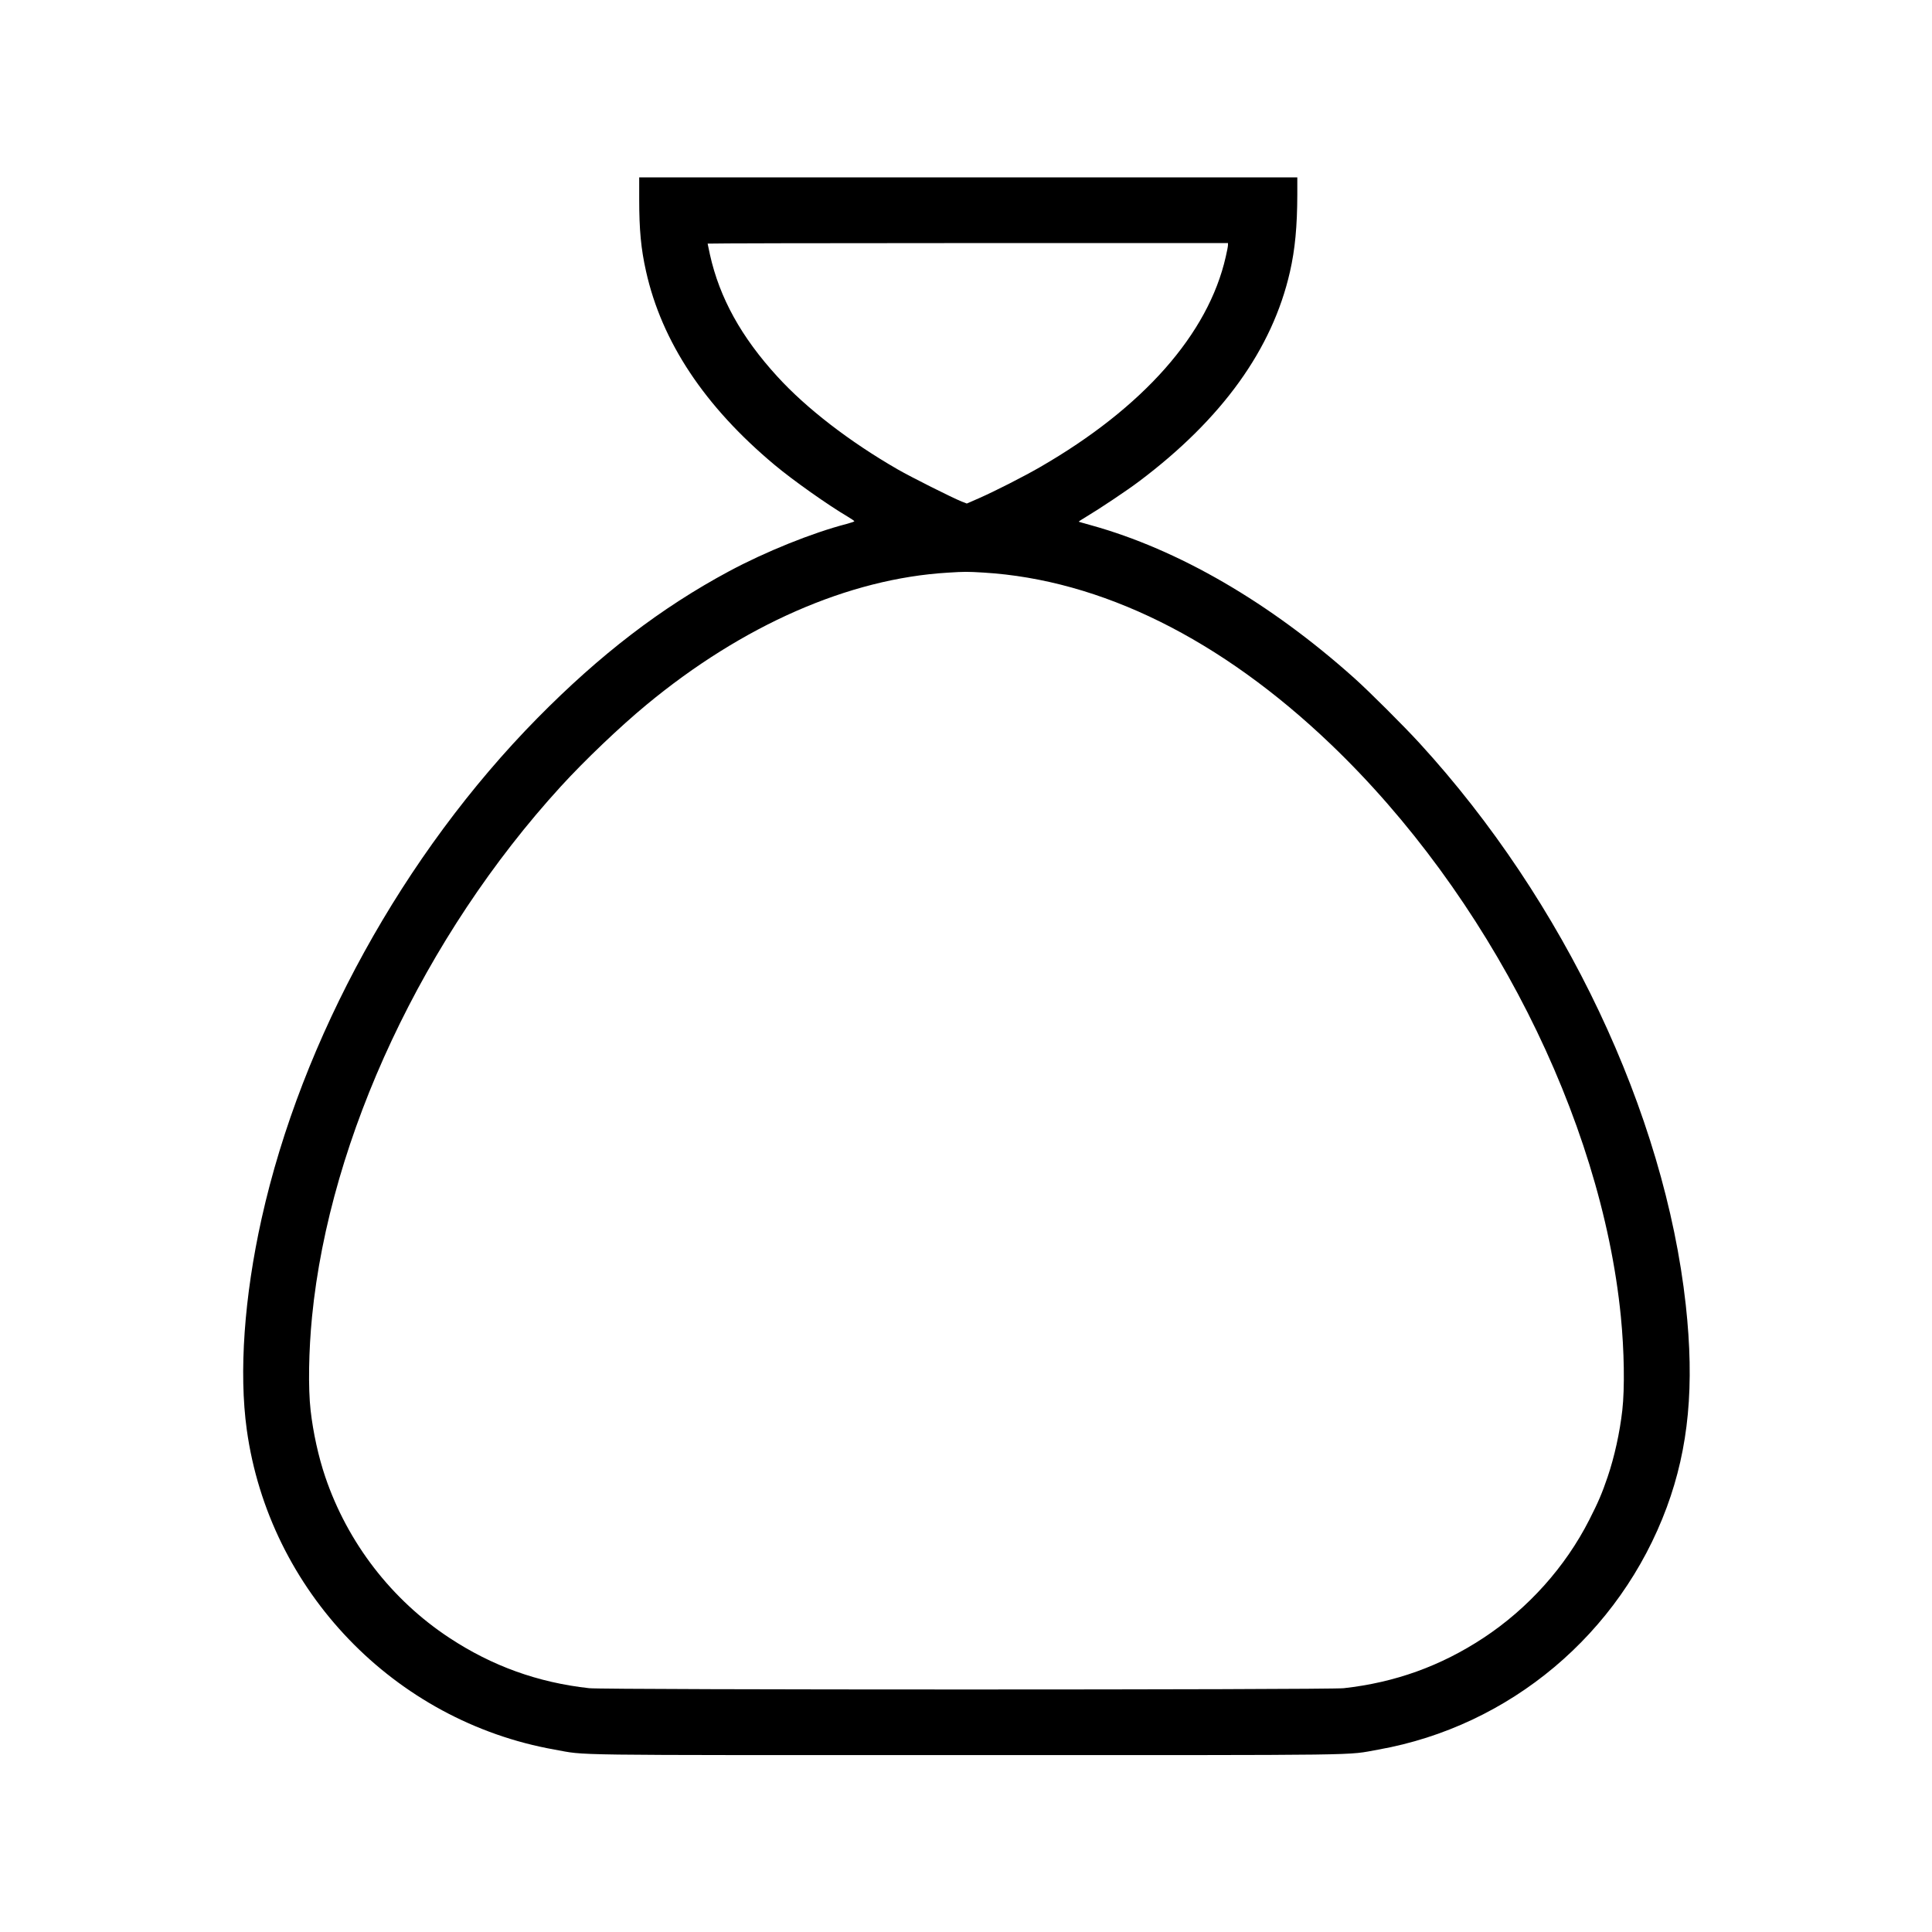 <svg preserveAspectRatio="xMidYMid meet" viewBox="0 0 2146 2146" height="2146pt" width="2146pt" xmlns="http://www.w3.org/2000/svg" version="1.0">

<g stroke="none" fill="#000000" transform="translate(0,2146) scale(0.1,-0.1)">
<path d="M7100 19248 c0 -342 20 -553 76 -802 175 -784 651 -1501 1429 -2151
202 -169 592 -445 813 -575 39 -23 72 -46 72 -50 0 -4 -39 -17 -87 -30 -382
-99 -902 -309 -1306 -526 -756 -406 -1431 -924 -2127 -1630 -1487 -1509 -2620
-3564 -3064 -5559 -194 -872 -253 -1710 -165 -2345 248 -1791 1639 -3237 3419
-3554 373 -66 -3 -61 4575 -61 4578 0 4202 -5 4575 61 1462 260 2684 1287
3204 2692 244 661 309 1351 211 2247 -235 2133 -1349 4485 -2958 6241 -169
185 -563 578 -722 720 -939 841 -1956 1431 -2927 1700 -73 20 -134 38 -136 39
-2 2 36 27 85 56 152 91 453 292 588 394 921 693 1478 1468 1673 2325 57 249
81 507 82 858 l0 192 -3655 0 -3655 0 0 -242z m6540 -510 c0 -13 -11 -72 -25
-131 -194 -857 -918 -1676 -2065 -2337 -177 -102 -498 -266 -678 -345 l-133
-58 -57 22 c-110 45 -559 270 -712 358 -536 309 -1013 677 -1335 1030 -401
438 -642 874 -749 1354 -14 64 -26 119 -26 123 0 3 1301 6 2890 6 l2890 0 0
-22z m-2715 -3638 c1304 -79 2634 -737 3858 -1908 1748 -1672 3003 -4149 3221
-6357 37 -375 44 -793 16 -1040 -28 -247 -87 -516 -163 -740 -61 -180 -105
-283 -204 -477 -266 -524 -679 -984 -1175 -1311 -475 -313 -983 -496 -1553
-559 -178 -19 -8202 -19 -8380 0 -570 63 -1078 246 -1553 559 -643 423 -1131
1057 -1379 1788 -76 224 -135 493 -163 740 -28 247 -21 665 16 1040 197 1996
1243 4225 2764 5890 263 288 657 664 950 906 1069 885 2248 1402 3346 1468
191 12 214 12 399 1z"></path>
</g>
</svg>
